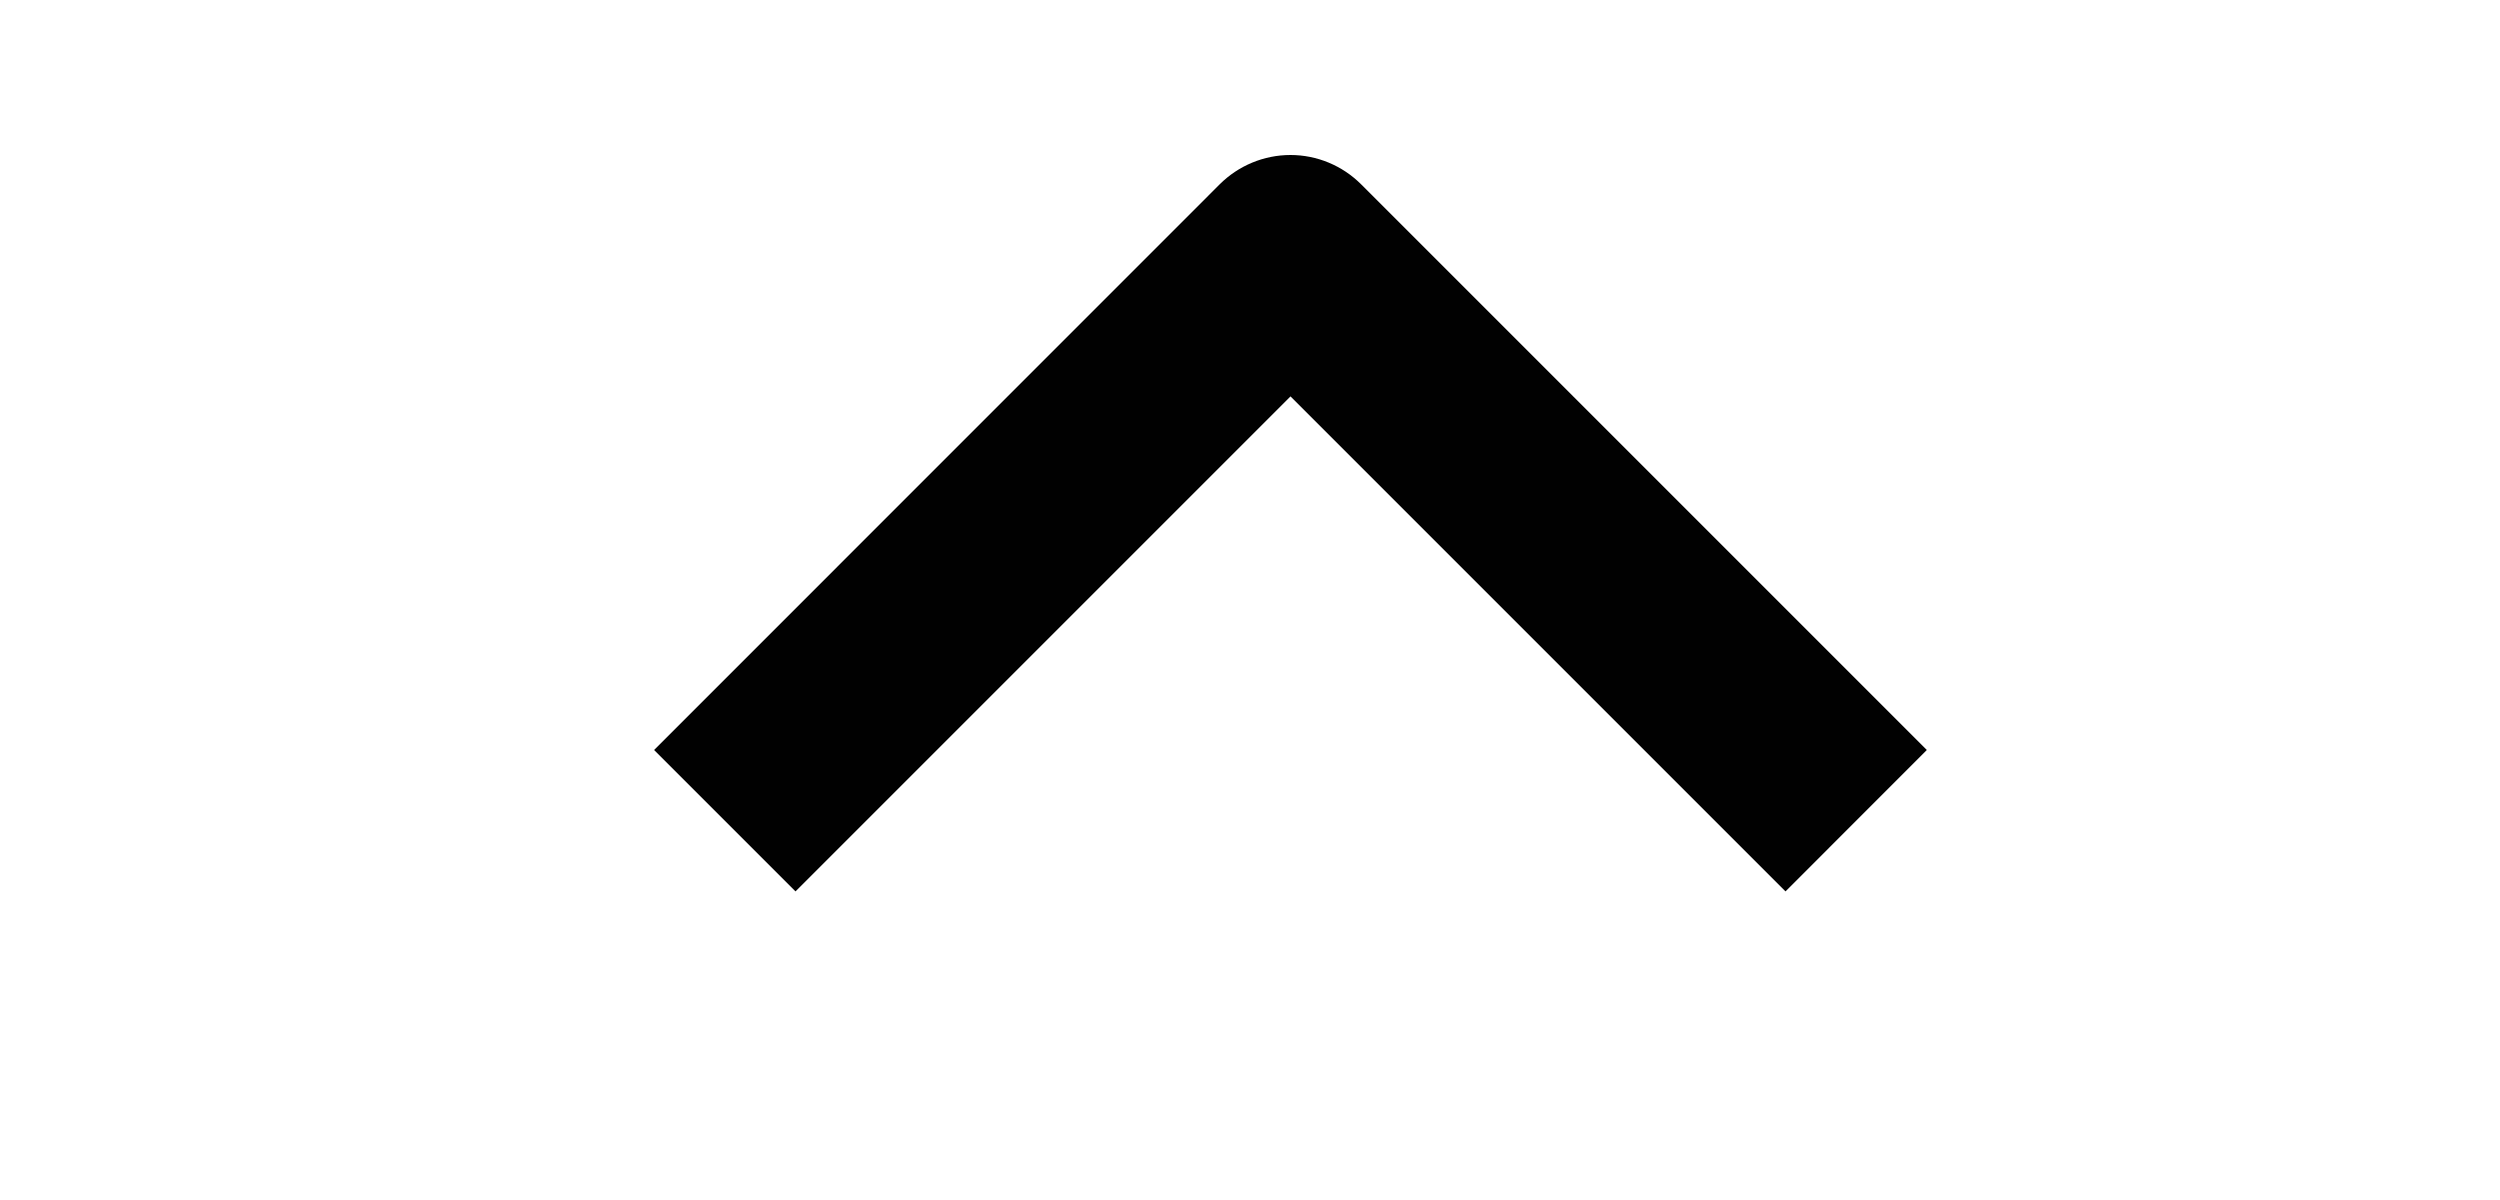 <svg width="25" height="12" viewBox="0 0 25 12" fill="none" xmlns="http://www.w3.org/2000/svg">
<g clip-path="url(#clip0_573_696)">
<path fill-rule="evenodd" clip-rule="evenodd" d="M13.611 1.843L19.268 7.5L17.855 8.914L12.905 3.964L7.955 8.914L6.541 7.5L12.197 1.843C12.385 1.656 12.639 1.55 12.905 1.55C13.17 1.55 13.424 1.656 13.611 1.843Z" fill="#010101"/>
</g>
<defs>
<clipPath id="clip0_573_696">
<rect width="12" height="24" fill="white" transform="translate(0.9 12) rotate(-90)"/>
</clipPath>
</defs>
</svg>
